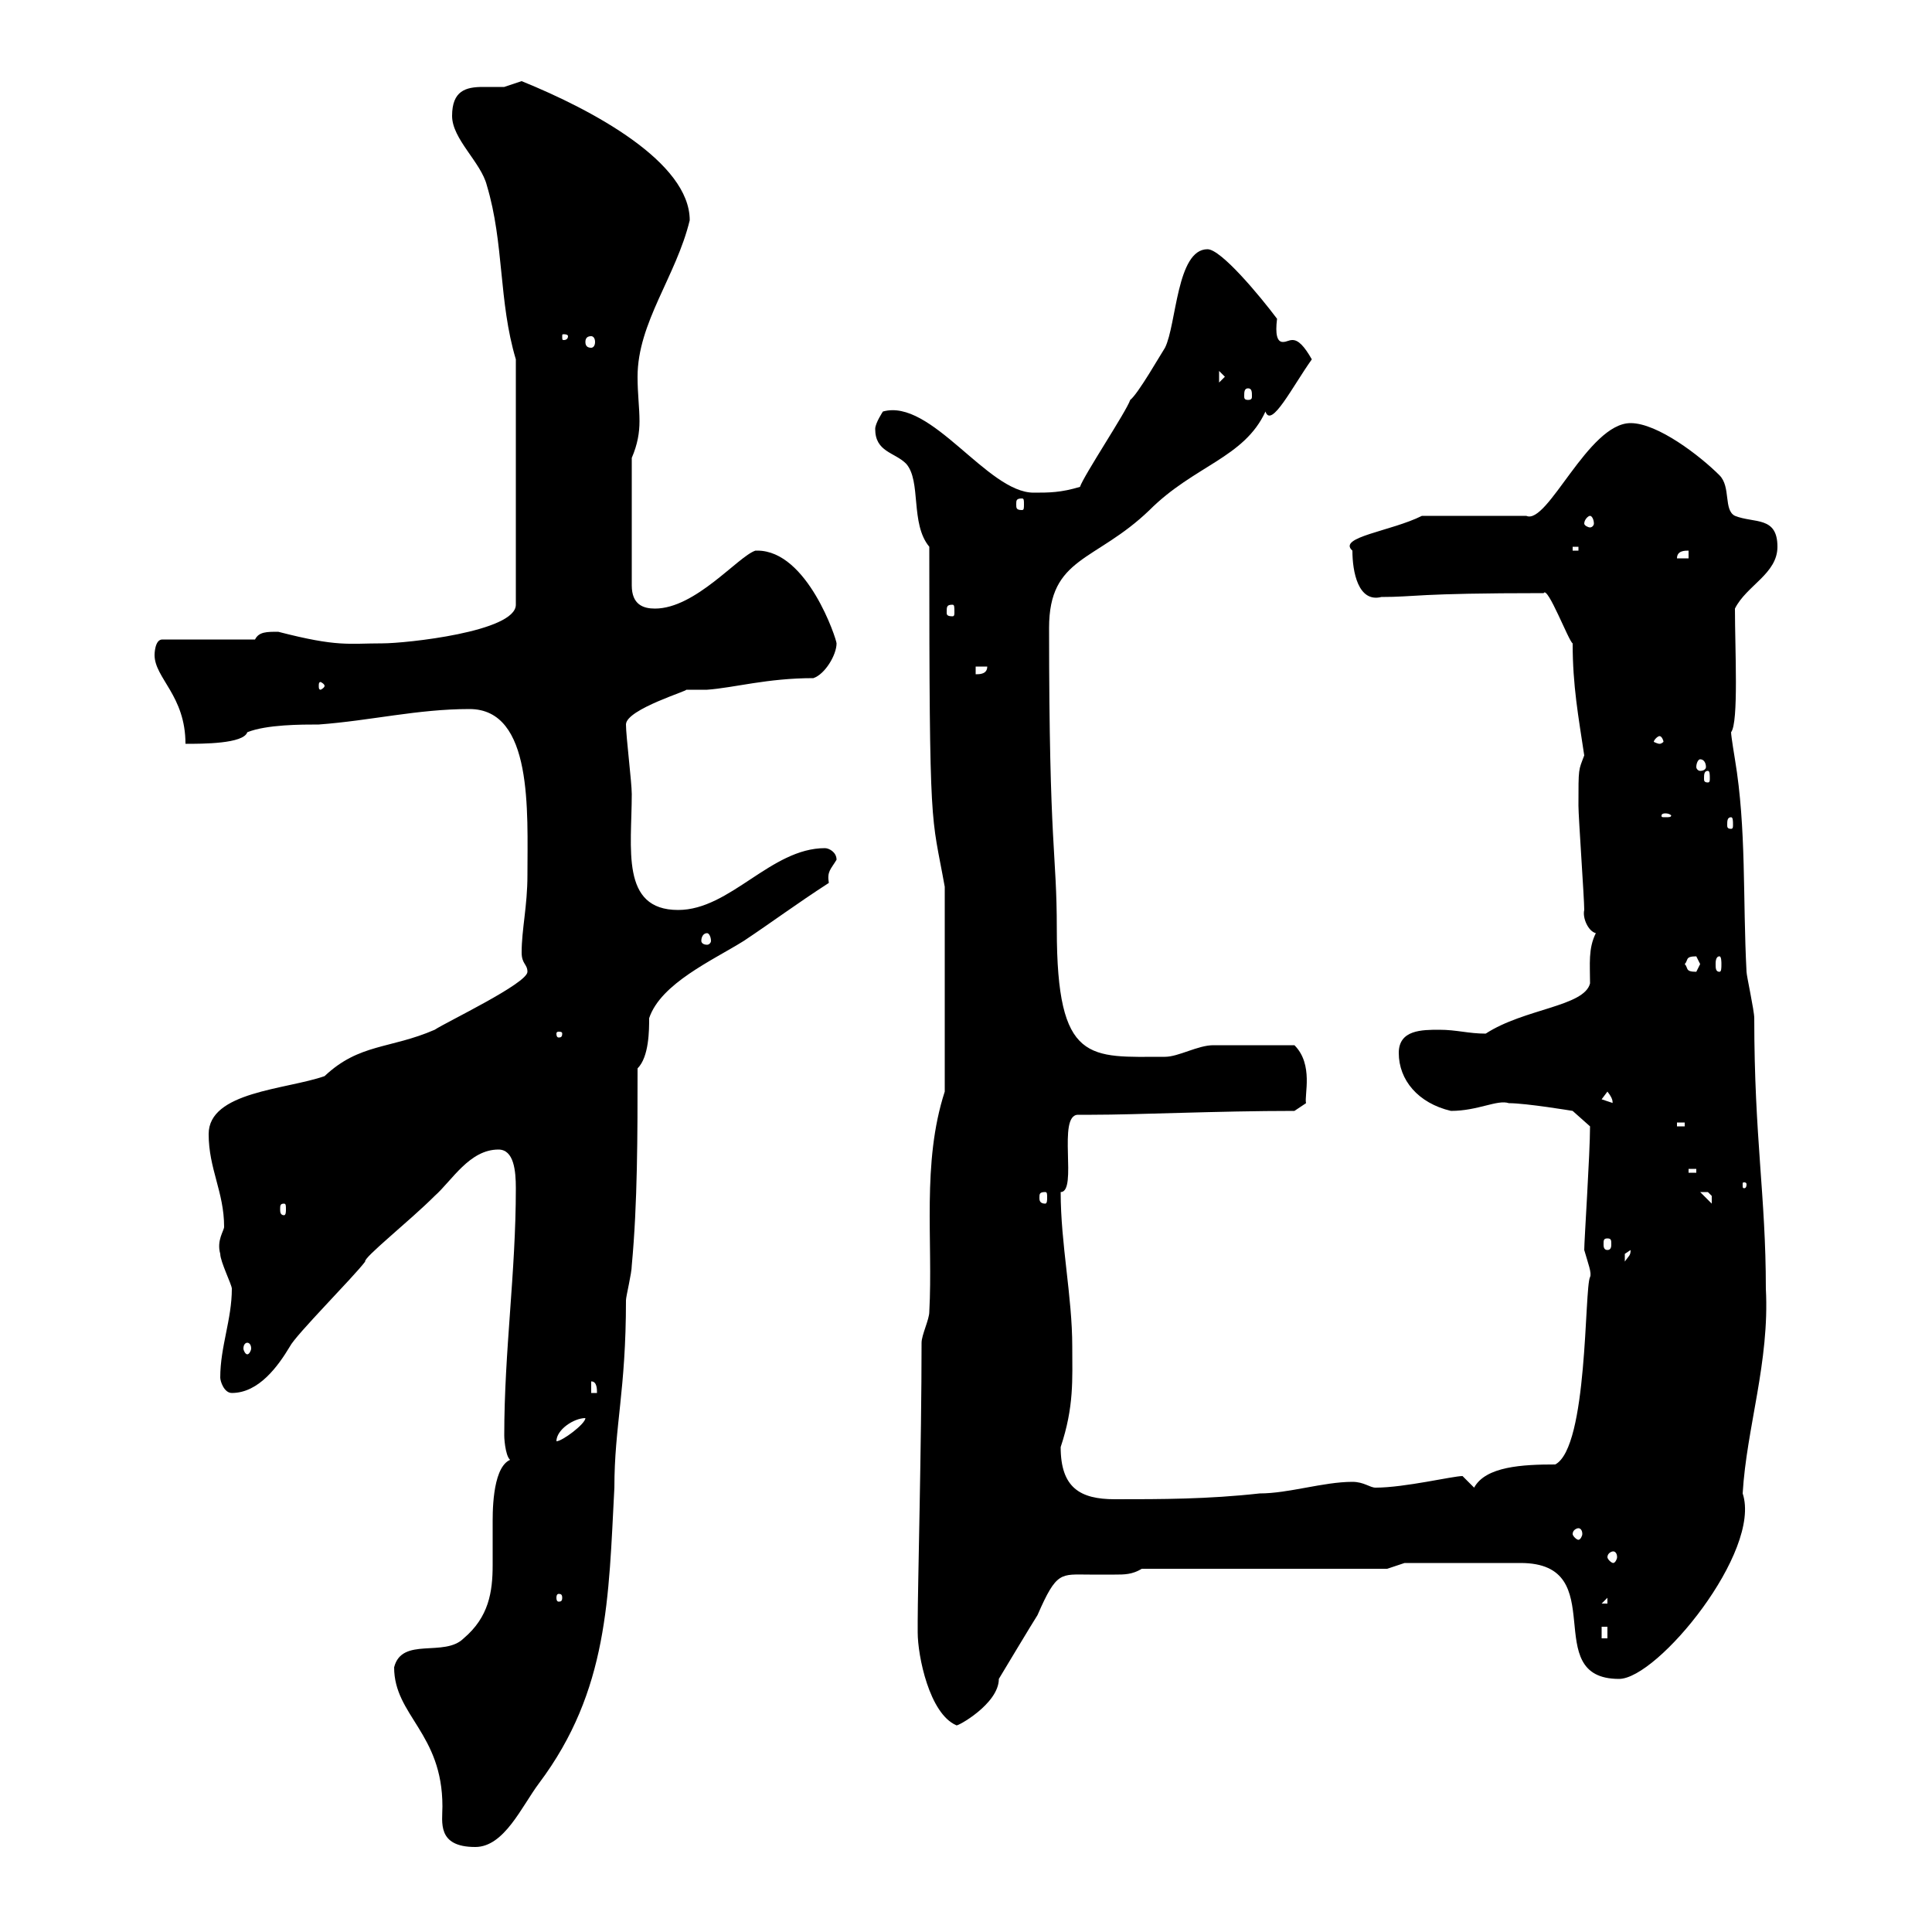 <svg xmlns="http://www.w3.org/2000/svg" xmlns:xlink="http://www.w3.org/1999/xlink" width="300" height="300"><path d="M61.20 258.90C61.20 266.40 68.70 269.10 68.70 280.50C68.70 282.90 67.80 286.80 73.80 286.80C78.30 286.80 81 280.50 83.70 276.90C94.50 262.50 94.50 248.10 95.40 231C95.40 221.40 97.20 216 97.20 201.90C97.20 201.30 98.10 197.70 98.10 196.50C99 186.90 99 176.10 99 165.90C100.80 164.10 100.80 159.90 100.80 158.10C102.60 152.70 110.70 149.10 115.50 146.10C120 143.10 123.60 140.40 128.70 137.10C128.40 135.30 129 135 129.90 133.50C129.90 132.30 128.70 131.70 128.10 131.70C119.70 131.70 113.40 141.30 105.30 141.30C96.30 141.30 98.10 131.70 98.10 123.30C98.10 121.50 97.20 114.30 97.20 112.50C97.20 110.10 107.40 107.10 106.50 107.10C107.10 107.10 108 107.10 109.80 107.10C114 106.80 119.10 105.30 126.30 105.30C128.10 104.70 129.90 101.70 129.90 99.90C129.90 99.30 125.40 85.50 117.60 85.50C117.60 85.50 117.30 85.50 117.30 85.50C114.60 86.40 108 94.50 101.70 94.50C99.90 94.50 98.10 93.90 98.10 90.90L98.10 71.10C99 69 99.30 67.20 99.30 65.40C99.30 63.30 99 61.20 99 58.50C99 50.10 105 42.90 107.10 34.20C107.10 25.20 92.10 17.10 81 12.60C81 12.60 78.30 13.50 78.30 13.50C77.40 13.50 76.20 13.50 75 13.50C72.30 13.50 70.20 14.10 70.20 18C70.20 21.60 74.70 25.20 75.60 28.80C78.30 37.80 77.40 46.80 80.10 55.80L80.10 93.90C80.10 98.10 63 99.90 59.40 99.90C54 99.90 52.50 100.50 43.20 98.10C41.40 98.10 40.20 98.10 39.60 99.30L25.20 99.30C24 99.30 24 101.70 24 101.70C24 105.30 28.80 108 28.80 115.50C31.50 115.50 37.80 115.50 38.40 113.70C41.40 112.50 46.80 112.50 49.50 112.50C57.60 111.90 64.80 110.10 72.90 110.10C82.80 110.10 81.90 126 81.90 135.90C81.90 140.70 81 144.30 81 147.90C81 149.70 81.90 149.70 81.90 150.90C81.90 152.70 69.30 158.70 67.50 159.90C60.60 162.90 55.80 162 50.40 167.10C44.40 169.20 32.40 169.50 32.40 176.10C32.40 181.50 34.80 185.10 34.80 190.50C34.80 191.10 33.60 192.60 34.20 194.70C34.20 195.90 36 199.50 36 200.10C36 204.90 34.20 209.10 34.20 213.90C34.20 214.50 34.80 216.30 36 216.30C40.20 216.30 43.20 212.10 45 209.10C45.90 207.30 54.90 198.30 56.70 195.90C56.40 195.30 63.60 189.60 67.50 185.70C70.20 183.30 72.90 178.50 77.40 178.50C79.80 178.50 80.10 181.80 80.10 184.50C80.10 197.70 78.30 209.70 78.30 222.90C78.30 223.80 78.60 226.80 79.50 226.80C79.80 226.80 79.80 226.80 80.10 226.50C76.80 226.50 76.50 233.10 76.50 236.10C76.50 238.20 76.50 240.90 76.50 243C76.50 247.20 75.90 251.10 72 254.40C69 257.40 62.40 254.10 61.20 258.90ZM142.50 253.50C142.50 257.10 144.30 266.10 148.50 267.90C148.50 268.20 155.10 264.60 155.10 260.70C155.10 260.70 160.50 251.70 161.10 250.80C164.10 243.90 164.70 244.50 169.20 244.50C170.40 244.50 171.60 244.50 173.10 244.50C174.60 244.50 175.80 244.50 177.30 243.60L215.40 243.60L218.10 242.70C220.80 242.70 233.40 242.70 236.10 242.70C250.50 242.70 238.80 260.70 251.40 260.70C257.40 260.70 273.60 240.90 270.60 231.90C271.20 221.70 274.80 211.50 274.20 200.10C274.20 185.70 272.40 176.70 272.40 158.10C272.40 156.90 271.20 151.50 271.20 150.90C270.60 139.50 271.20 128.70 269.40 117.90C269.40 117.90 268.80 114.30 268.80 113.70C270 112.20 269.40 100.80 269.40 94.50C271.20 90.90 276 89.10 276 84.90C276 80.10 272.40 81.30 269.40 80.10C267.60 79.20 268.80 75.60 267 73.80C264 70.80 257.40 65.70 253.20 65.70C246.60 65.70 240.30 81.60 237 80.10L220.80 80.10C216 82.50 207.60 83.40 210 85.50C210 88.80 210.90 93.60 214.50 92.70C219.90 92.70 219.60 92.10 239.70 92.10C240.30 90.90 243.60 99.60 244.20 99.90C244.20 106.50 245.10 111.30 246 117.30C245.10 119.70 245.10 119.10 245.10 125.10C245.10 126.90 246 139.50 246 141.30C245.70 142.50 246.60 144.60 247.80 144.90C246.60 147.30 246.90 149.70 246.90 152.70C246 156.30 236.70 156.60 230.70 160.50C228 160.50 226.20 159.90 223.50 159.90C220.80 159.90 217.20 159.90 217.20 163.50C217.20 167.70 220.20 171.30 225.30 172.50C229.50 172.50 232.50 170.70 234.30 171.30C237 171.30 244.20 172.50 244.20 172.50L246.90 174.90C246.90 179.10 246 192.60 246 194.10C246.60 196.20 247.20 197.70 246.90 198.30C246 200.10 246.60 224.70 241.50 227.40C236.40 227.40 230.70 227.70 228.90 231C228.90 231 227.10 229.20 227.10 229.20C225.60 229.20 218.10 231 213.60 231C212.70 231 211.80 230.10 210 230.10C205.50 230.10 200.10 231.90 195.60 231.90C187.50 232.80 180.30 232.80 173.10 232.80C167.70 232.80 164.70 231 164.70 224.70C166.80 218.40 166.50 214.20 166.50 209.10C166.50 201.30 164.70 193.20 164.70 185.10C167.40 185.10 164.10 173.10 167.40 173.10C168 173.10 169.20 173.10 169.50 173.10C176.70 173.10 189 172.50 201 172.50L202.80 171.30C202.50 170.10 204 165.30 201 162.30C196.80 162.30 190.80 162.30 188.40 162.30C186 162.30 183 164.10 180.90 164.10C169.20 164.10 164.10 165.30 164.10 144.30C164.10 132 162.90 132.30 162.90 97.50C162.90 86.40 170.10 87.30 178.50 79.20C185.40 72.30 193.20 71.10 196.50 63.90C197.40 66.60 200.70 60 203.70 55.80C202.50 53.70 201.60 52.80 200.70 52.80C200.10 52.80 199.80 53.10 199.20 53.10C198.30 53.10 198 51.90 198.30 49.50C195.60 45.90 189.60 38.70 187.50 38.70C182.70 38.70 182.70 50.40 180.90 54C180.30 54.90 176.70 61.20 175.50 62.10C174.90 63.90 168.30 73.80 167.70 75.60C164.70 76.50 162.90 76.50 160.50 76.50C153.30 76.50 144.60 61.80 137.10 63.90C137.10 63.90 135.90 65.70 135.90 66.60C135.90 70.20 138.90 70.20 140.70 72C143.10 74.70 141.30 81.30 144.30 84.90C144.30 130.50 144.60 126 146.70 137.70L146.70 169.50C143.10 180.60 144.90 192.60 144.30 203.70C144.30 204.90 143.10 207.30 143.10 208.50C143.10 223.80 142.50 246.90 142.50 251.70C142.50 251.70 142.50 252.60 142.50 253.50ZM248.70 252.60L249.60 252.60L249.60 254.40L248.70 254.40ZM249.60 248.10L249.60 249L248.70 249ZM87.30 248.10C87.30 248.70 87 248.70 86.70 248.70C86.70 248.70 86.40 248.70 86.40 248.10C86.40 247.50 86.70 247.50 86.70 247.50C87 247.50 87.30 247.50 87.30 248.10ZM250.50 240.90C250.80 240.90 251.10 241.20 251.10 241.80C251.10 242.10 250.80 242.70 250.50 242.70C250.20 242.70 249.60 242.10 249.60 241.80C249.60 241.20 250.20 240.90 250.50 240.90ZM245.10 237.30C245.40 237.30 245.70 237.60 245.70 238.20C245.70 238.50 245.40 239.10 245.10 239.10C244.80 239.10 244.20 238.50 244.20 238.20C244.20 237.60 244.80 237.30 245.10 237.30ZM90.90 220.20C90.90 221.10 87.30 223.80 86.40 223.80C86.40 222 89.10 220.20 90.90 220.20ZM91.80 214.50C92.70 214.50 92.70 215.70 92.70 216.30L91.80 216.30ZM38.40 208.50C38.70 208.50 39 208.80 39 209.40C39 209.70 38.70 210.30 38.40 210.30C38.10 210.30 37.80 209.70 37.80 209.40C37.80 208.80 38.10 208.50 38.40 208.50ZM253.20 194.10C253.20 195 252.90 195 252.30 195.90C252.30 195.90 252.30 195.90 252.30 194.70C252.30 194.70 253.20 194.10 253.20 194.10ZM249.60 192.30C250.20 192.30 250.20 192.60 250.20 193.20C250.20 193.50 250.20 194.10 249.60 194.10C249 194.10 249 193.50 249 193.20C249 192.60 249 192.30 249.60 192.30ZM44.10 186.90C44.40 186.90 44.40 187.20 44.40 187.80C44.40 188.10 44.40 188.70 44.10 188.70C43.50 188.70 43.50 188.10 43.50 187.80C43.50 187.20 43.50 186.90 44.10 186.90ZM264 185.10C264 185.10 264 185.10 265.20 185.10C265.20 185.10 265.80 185.70 265.80 185.70C265.80 186.90 265.80 186.90 265.80 186.90ZM162.30 185.10C162.60 185.10 162.60 185.40 162.60 186C162.60 186.30 162.60 186.90 162.30 186.90C161.40 186.90 161.40 186.30 161.40 186C161.40 185.40 161.40 185.10 162.30 185.10ZM271.20 183.90C271.20 184.50 270.90 184.50 270.90 184.50C270.60 184.50 270.60 184.50 270.60 183.90C270.60 183.60 270.60 183.60 270.90 183.60C270.90 183.60 271.20 183.60 271.20 183.90ZM262.20 181.50L263.40 181.50L263.40 182.10L262.20 182.10ZM260.40 174.30L261.60 174.30L261.60 174.90L260.40 174.90ZM248.70 170.70L249.60 169.50C250.80 171 250.20 171.30 250.50 171.30ZM87.30 160.50C87.30 161.10 87 161.10 86.70 161.10C86.70 161.10 86.40 161.10 86.40 160.50C86.40 160.20 86.70 160.20 86.70 160.20C87 160.20 87.30 160.20 87.30 160.50ZM261.60 149.70C262.20 149.10 261.60 148.50 263.40 148.50C263.40 148.50 264 149.70 264 149.70C264 149.70 263.40 150.90 263.40 150.90C261.60 150.90 262.20 150.30 261.60 149.70ZM267 148.50C267.30 148.50 267.30 149.40 267.30 149.70C267.30 150.30 267.30 150.90 267 150.90C266.40 150.90 266.40 150.30 266.40 149.70C266.40 149.40 266.40 148.50 267 148.50ZM109.80 144.90C110.10 144.90 110.40 145.50 110.40 146.10C110.40 146.40 110.10 146.70 109.80 146.70C109.20 146.70 108.90 146.40 108.90 146.10C108.90 145.50 109.20 144.90 109.80 144.90ZM268.80 126.90C269.10 126.90 269.10 127.50 269.10 128.10C269.10 128.40 269.10 128.70 268.80 128.70C268.20 128.70 268.20 128.40 268.20 128.10C268.20 127.50 268.20 126.90 268.80 126.90ZM258.60 126.30C259.20 126.30 259.50 126.60 259.50 126.60C259.50 126.90 259.20 126.90 258.60 126.90C258 126.90 258 126.90 258 126.60C258 126.60 258 126.30 258.60 126.30ZM265.20 119.70C265.50 119.70 265.50 120.30 265.50 120.90C265.50 121.20 265.50 121.50 265.20 121.50C264.60 121.50 264.60 121.20 264.60 120.90C264.60 120.30 264.60 119.70 265.20 119.70ZM264 117.90C264.60 117.90 264.90 118.50 264.90 119.10C264.90 119.40 264.60 119.70 264 119.70C263.70 119.70 263.40 119.40 263.40 119.10C263.40 118.50 263.70 117.90 264 117.90ZM257.70 114.30C258 114.30 258.30 114.90 258.30 115.20C258.30 115.20 258 115.50 257.70 115.50C257.40 115.50 256.80 115.20 256.80 115.20C256.80 114.90 257.40 114.30 257.70 114.30ZM50.40 106.50C50.40 106.80 49.80 107.10 49.80 107.10C49.50 107.10 49.50 106.80 49.50 106.50C49.50 106.20 49.50 105.90 49.80 105.90C49.80 105.90 50.40 106.20 50.40 106.50ZM151.50 103.50L153.30 103.50C153.30 104.70 152.10 104.70 151.50 104.70ZM147.90 93.90C148.20 93.90 148.20 94.20 148.20 95.10C148.20 95.40 148.20 95.70 147.90 95.70C147 95.70 147 95.40 147 95.10C147 94.20 147 93.90 147.90 93.90ZM262.20 85.50L262.20 86.70L260.40 86.70C260.40 85.50 261.60 85.50 262.20 85.50ZM244.20 84.90L245.10 84.90L245.10 85.50L244.20 85.50ZM246.90 80.10C247.20 80.10 247.50 80.70 247.50 81.30C247.50 81.60 247.20 81.90 246.90 81.90C246.60 81.90 246 81.60 246 81.30C246 80.70 246.60 80.10 246.90 80.10ZM158.70 77.40C159 77.40 159 77.70 159 78.30C159 78.90 159 79.20 158.70 79.20C157.80 79.20 157.80 78.90 157.80 78.30C157.80 77.70 157.80 77.40 158.70 77.40ZM193.80 60.30C194.40 60.30 194.40 60.90 194.40 61.50C194.40 61.80 194.40 62.10 193.80 62.10C193.20 62.10 193.20 61.80 193.20 61.50C193.20 60.90 193.20 60.30 193.80 60.30ZM189.30 57.60L190.20 58.50L189.30 59.40ZM91.80 52.20C92.10 52.20 92.40 52.50 92.40 53.10C92.40 53.70 92.10 54 91.80 54C91.20 54 90.90 53.70 90.90 53.10C90.90 52.50 91.20 52.20 91.80 52.20ZM88.20 52.20C88.20 52.80 87.60 52.80 87.60 52.80C87.30 52.80 87.30 52.80 87.30 52.20C87.30 51.90 87.30 51.90 87.60 51.90C87.60 51.90 88.20 51.90 88.20 52.20Z"/></svg>